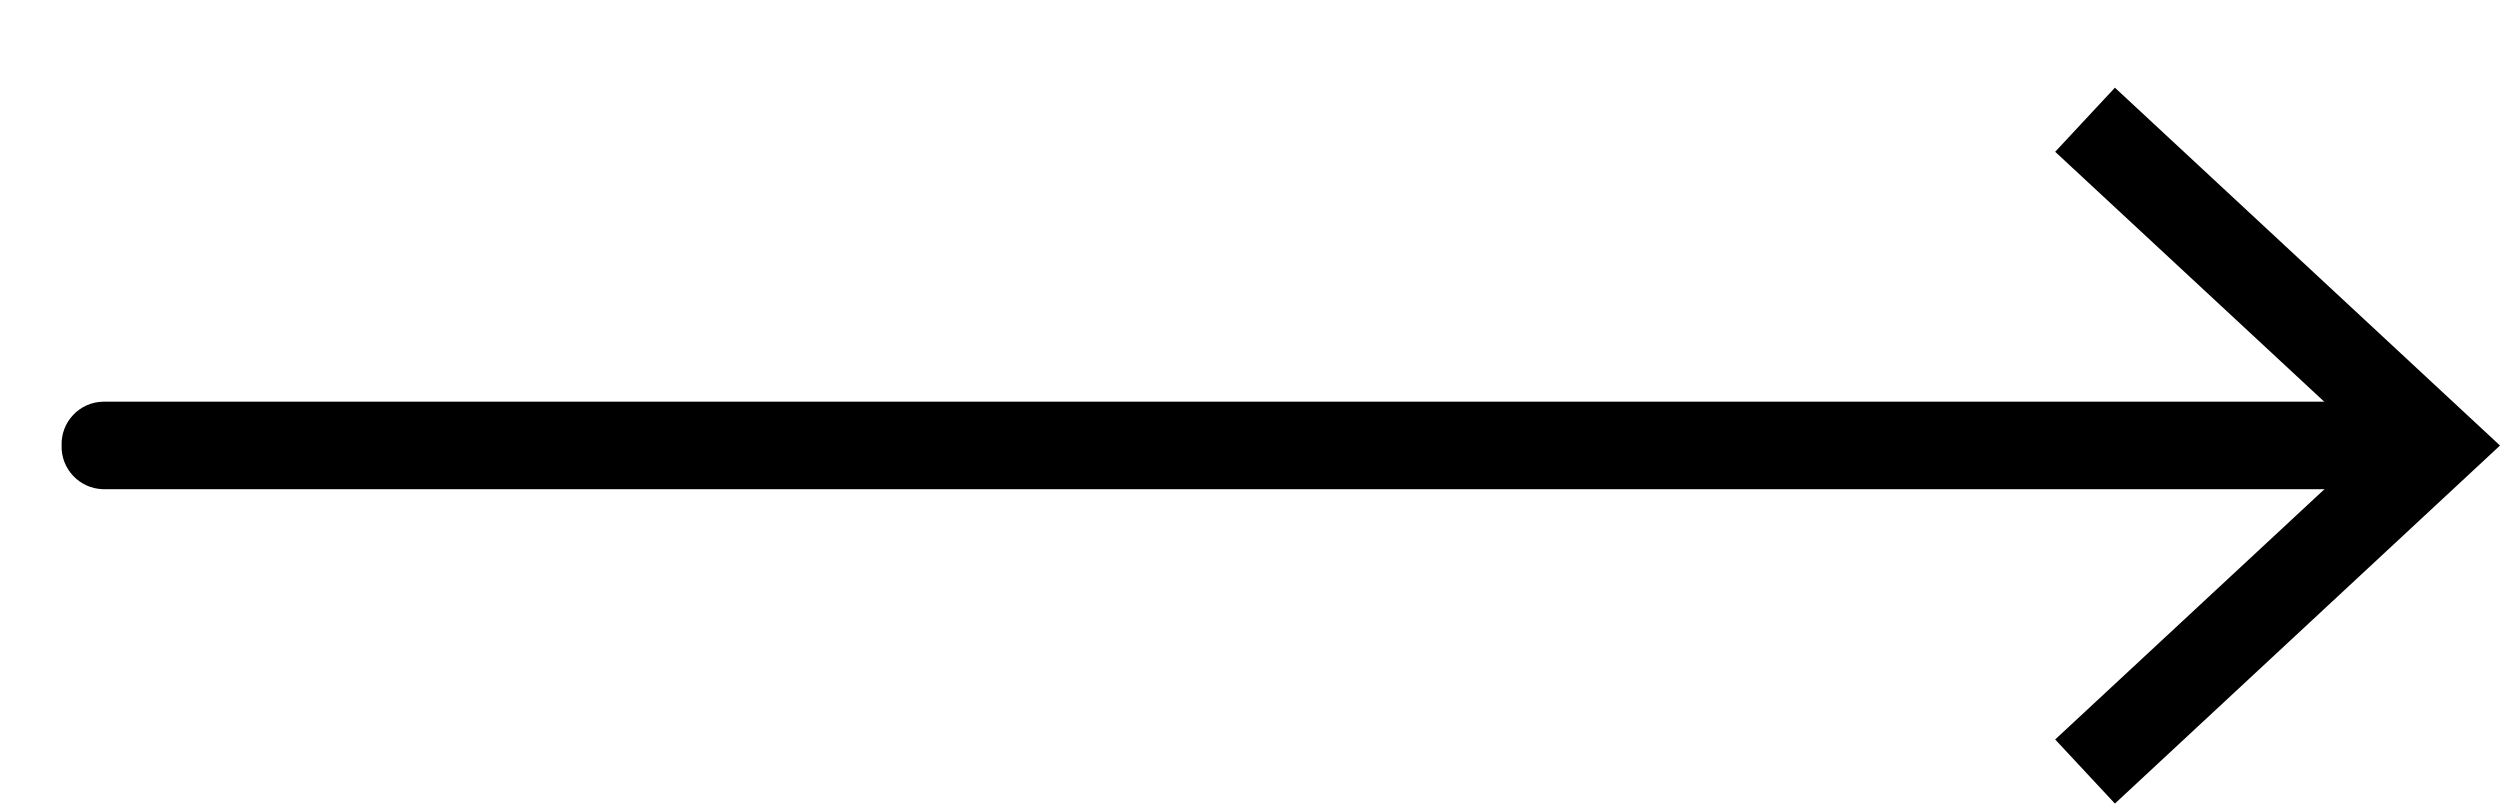 <svg width="28" height="9" viewBox="0 0 28 9" fill="none" xmlns="http://www.w3.org/2000/svg">
<path d="M26.965 5.479L1.151 5.479C1.025 5.475 0.905 5.421 0.819 5.329C0.732 5.237 0.686 5.115 0.69 4.989C0.686 4.862 0.732 4.74 0.819 4.648C0.905 4.556 1.025 4.502 1.151 4.499L26.965 4.499C27.091 4.502 27.21 4.556 27.297 4.648C27.383 4.74 27.429 4.862 27.426 4.989C27.429 5.115 27.383 5.237 27.297 5.329C27.21 5.421 27.091 5.475 26.965 5.479V5.479Z" fill="black"/>
<path d="M23.687 9L23.018 8.282L26.56 4.99L23.018 1.7L23.687 0.982L28 4.99L23.687 9Z" fill="black"/>
</svg>
